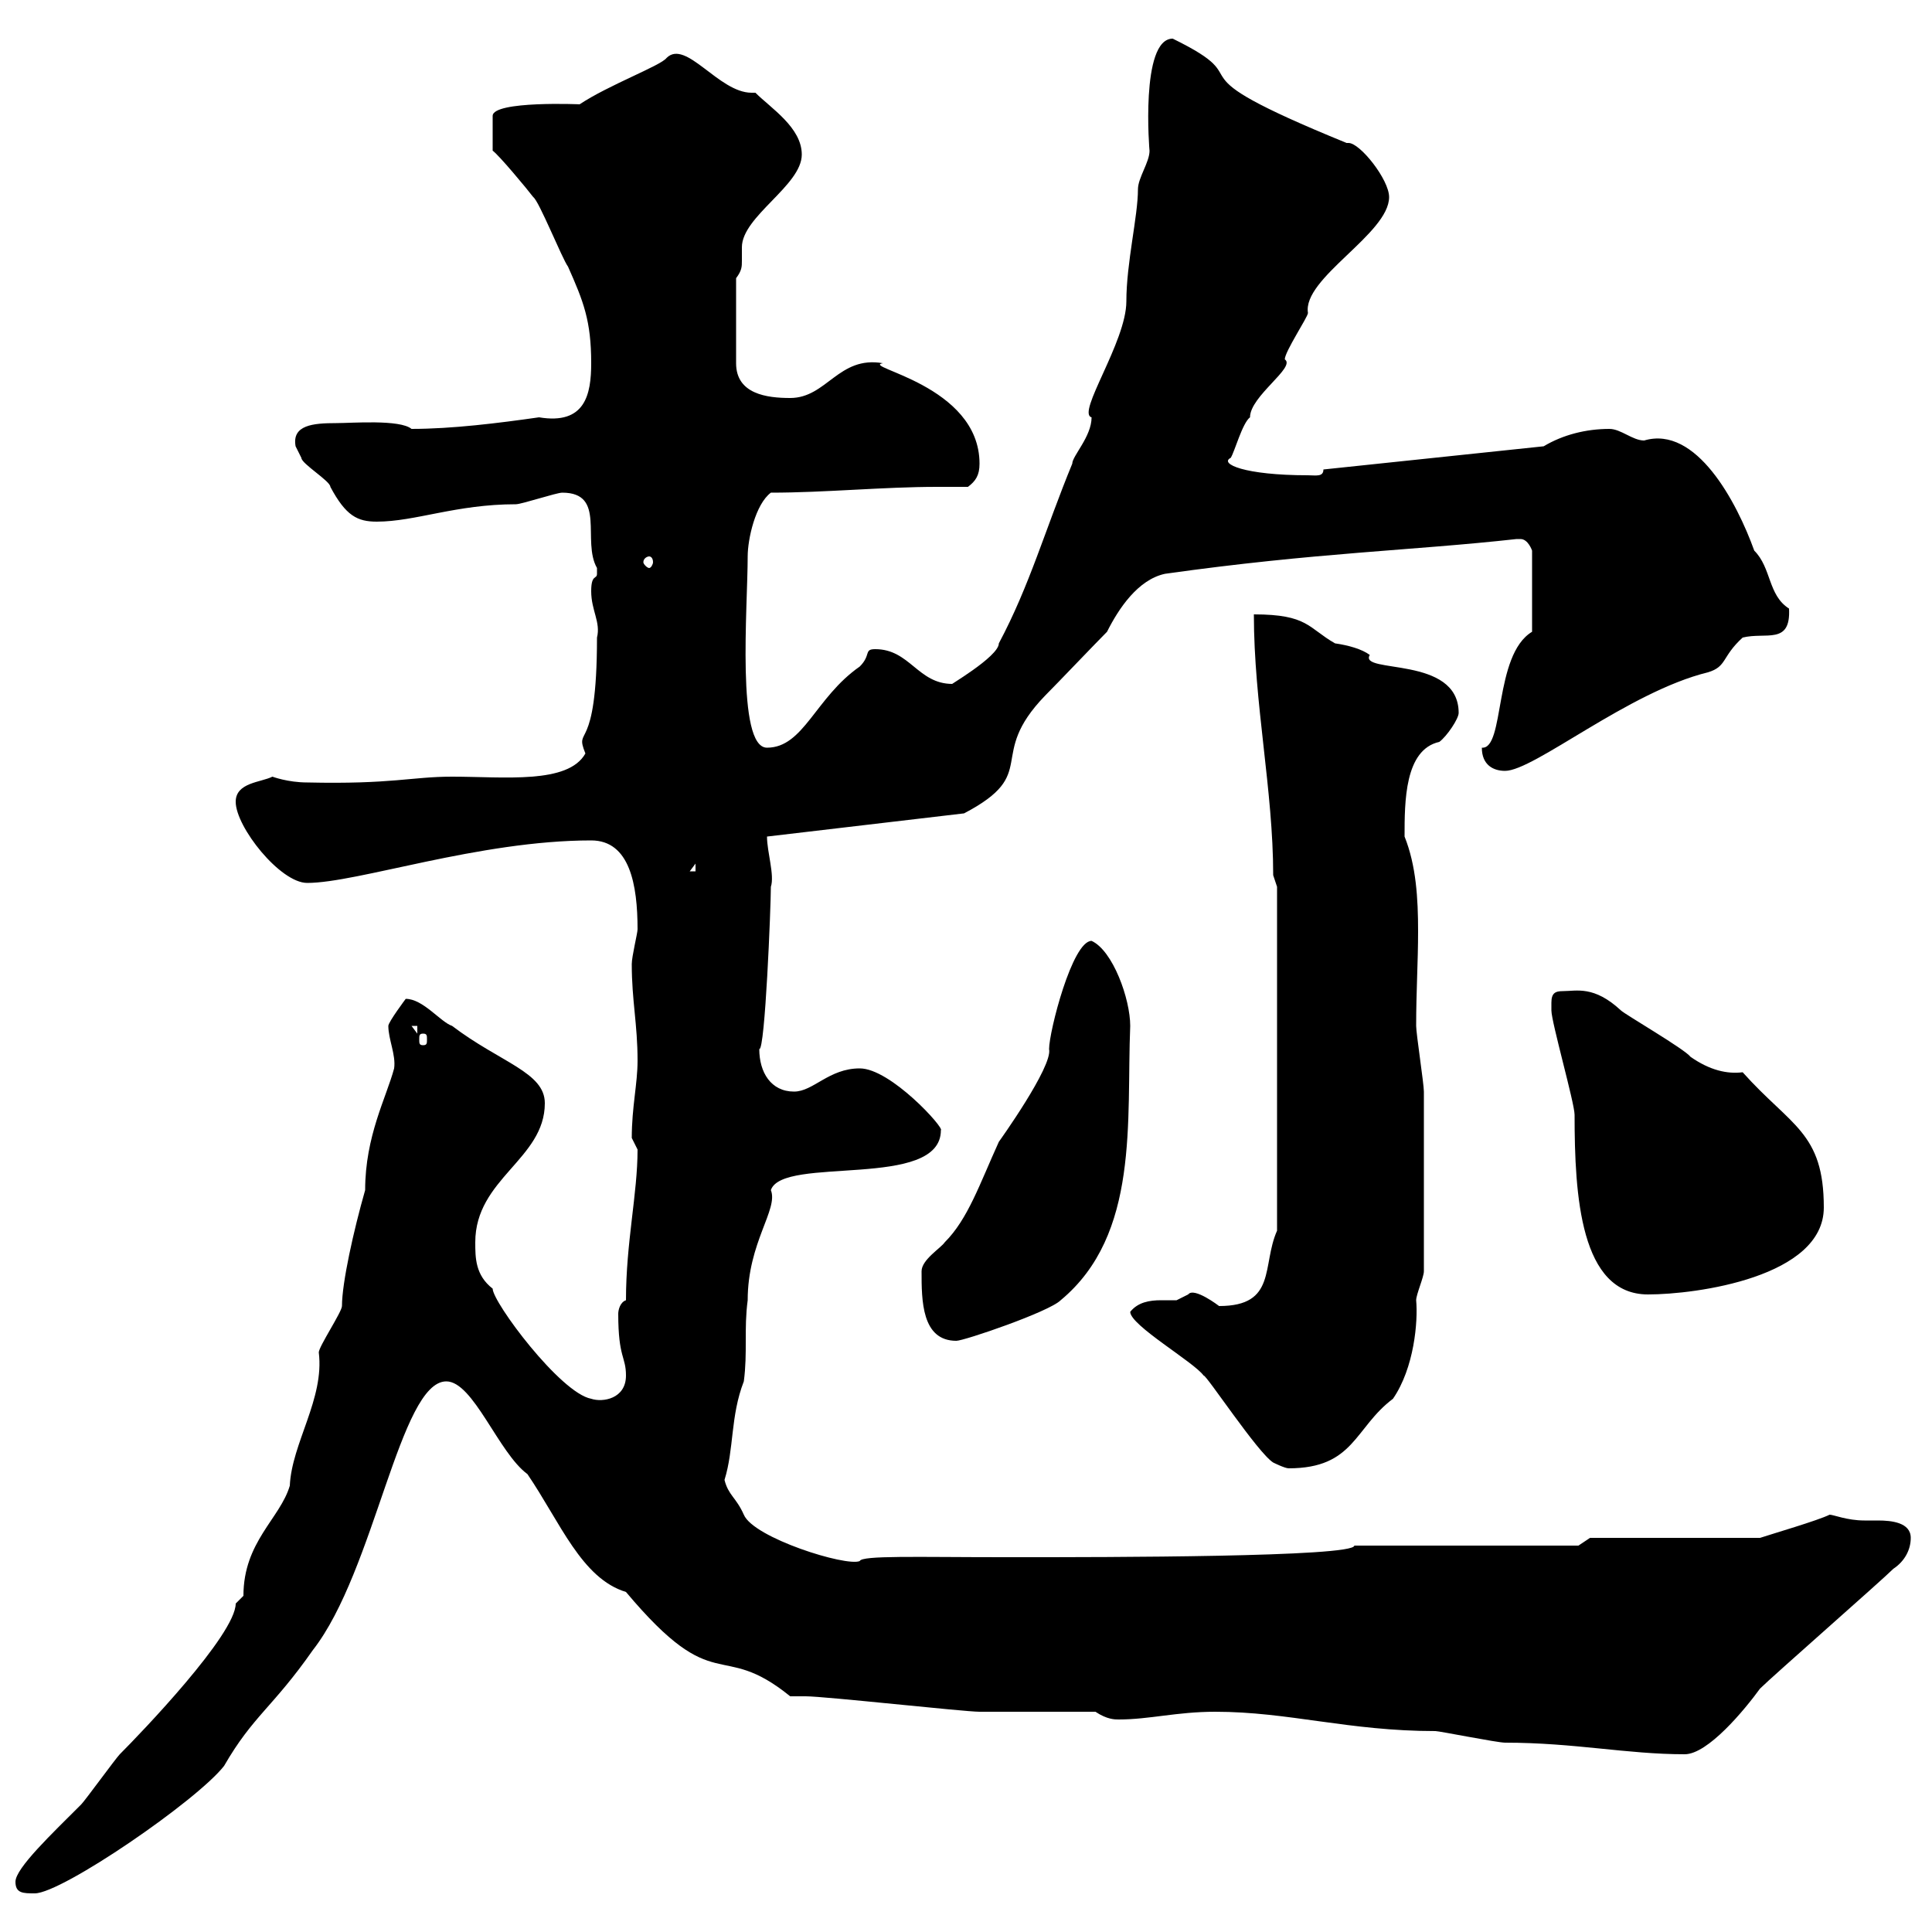 <svg xmlns="http://www.w3.org/2000/svg" xmlns:xlink="http://www.w3.org/1999/xlink" width="300" height="300"><path d="M2.40 292.20C2.40 294 3.60 294 5.40 294C9.60 294 30.60 279.60 34.80 274.20C39.30 266.40 42.30 265.20 48.60 256.20C58.20 243.90 62.10 214.50 69.30 214.50C73.50 214.50 77.40 225.60 81.90 228.90C87 236.40 90.30 245.10 97.20 247.20C111.30 264 111.60 254.40 122.70 263.40C122.70 263.40 125.10 263.40 125.10 263.40C128.10 263.40 149.70 265.80 152.10 265.80C155.10 265.80 167.70 265.80 170.10 265.80C171.90 267 173.10 267 173.70 267C178.50 267 182.70 265.80 188.70 265.80C200.10 265.80 209.40 268.80 222.90 268.80C223.50 268.80 232.50 270.60 233.70 270.60C244.50 270.60 252.60 272.40 261.60 272.40C265.20 272.40 270.90 265.50 273.30 262.20C275.10 260.40 292.20 245.40 294 243.60C295.80 242.40 296.70 240.60 296.70 238.80C296.70 236.40 293.70 236.10 291.60 236.10C290.70 236.10 289.80 236.10 289.50 236.10C286.80 236.10 284.70 235.20 284.10 235.20C282.30 236.10 275.10 238.20 273.30 238.80L246.90 238.80L245.10 240L210.30 240C210.30 241.80 171 241.80 158.70 241.80L155.70 241.80C142.50 241.80 133.80 241.50 133.50 242.40C131.40 243.30 117 238.80 115.50 235.20C114.30 232.50 113.10 232.20 112.50 229.80C114 225 113.40 219.90 115.50 214.50C116.10 210 115.50 206.40 116.10 201.90C116.10 192.90 120.90 187.80 119.70 184.80C121.50 179.40 146.10 184.80 146.10 175.50C146.70 175.20 138.30 165.90 133.50 165.90C128.70 165.90 126.30 169.50 123.30 169.50C119.70 169.50 117.90 166.50 117.90 162.90C118.80 163.20 119.70 140.70 119.70 137.70C120.30 135.90 119.10 132.30 119.10 129.90L149.70 126.30C161.70 120 153 117.60 162.30 108C164.10 106.20 170.10 99.90 171.90 98.10C173.70 94.50 176.70 90 180.90 89.10C204.30 85.80 219.30 85.50 235.50 83.70C235.50 83.70 235.50 83.70 236.10 83.70C237.30 83.70 237.90 85.50 237.90 85.50L237.90 98.10C231.90 101.70 233.70 116.40 230.10 116.10C230.10 118.80 231.90 119.70 233.70 119.70C238.20 119.70 252.90 107.40 265.20 104.40C268.20 103.50 267.30 102 270.60 99C274.20 98.10 278.10 100.20 277.80 94.50C274.50 92.40 275.10 88.20 272.40 85.50C269.70 78 263.40 66 255.30 68.40C253.50 68.40 251.70 66.60 249.90 66.60C246.30 66.60 242.70 67.50 239.70 69.30L205.50 72.90C205.50 74.10 204.30 73.80 203.10 73.80C193.20 73.80 189.30 72 191.10 71.10C191.70 70.20 192.90 65.70 194.10 64.80C194.10 61.50 201.30 57 199.50 55.80C199.50 54.60 203.10 49.20 203.10 48.60C202.20 43.20 215.70 36.30 215.70 30.60C215.70 27.90 211.20 22.20 209.40 22.20C209.40 22.20 209.10 22.20 209.10 22.20C179.70 10.20 196.80 13.20 182.10 6C177 6 178.50 23.70 178.50 23.40C178.50 25.20 176.70 27.60 176.70 29.40C176.70 33.60 174.90 40.80 174.90 46.80C174.90 53.10 167.10 64.20 169.50 64.80C169.50 67.80 166.50 70.80 166.50 72C162.30 82.20 159.90 90.90 155.10 99.90C155.10 102 146.70 106.80 147.90 106.20C142.50 106.20 141.30 100.80 135.90 100.80C134.10 100.80 135.30 101.70 133.50 103.50C126.60 108.30 124.80 116.10 119.10 116.10C114.30 116.10 116.10 94.20 116.10 86.40C116.10 83.70 117.30 78.30 119.70 76.50C128.10 76.50 137.10 75.60 145.50 75.60C147.30 75.60 148.50 75.60 150.30 75.60C151.50 74.70 152.10 73.80 152.10 72C152.10 59.70 133.50 57 137.10 56.40C130.20 55.20 128.40 61.80 122.70 61.80C119.10 61.80 114.30 61.20 114.30 56.40L114.30 43.20C115.20 42 115.20 41.40 115.20 40.50C115.20 39.90 115.20 39 115.20 38.40C115.20 33.60 124.50 28.80 124.50 24C124.50 19.80 119.70 16.80 117.30 14.40C117 14.40 117 14.40 116.70 14.40C111.60 14.40 106.50 6 103.50 9C102.60 10.20 94.50 13.20 90 16.20C90.30 16.20 76.50 15.60 76.50 18L76.50 23.40C77.40 24 81.90 29.40 82.80 30.60C83.70 31.20 87.30 40.20 88.20 41.40C90.60 46.80 91.80 49.80 91.80 56.40C91.80 61.20 90.90 66 83.70 64.80C77.40 65.70 70.20 66.60 63.90 66.60C62.10 65.10 54.60 65.70 52.20 65.70C48.60 65.70 45.30 66 45.90 69.30C45.90 69.30 46.80 71.10 46.80 71.10C46.80 72 51.30 74.70 51.30 75.60C53.70 80.10 55.50 81 58.50 81C64.50 81 70.80 78.30 80.10 78.30C81 78.30 86.40 76.50 87.30 76.50C94.20 76.50 90.30 84 92.70 88.20C92.70 88.20 92.70 88.20 92.70 89.10C92.70 90 91.80 89.10 91.80 91.80C91.80 94.80 93.30 96.60 92.70 99C92.70 117.60 89.10 112.50 90.90 117C88.20 121.80 78.30 120.60 70.20 120.60C63.90 120.60 60.90 121.80 47.70 121.50C44.70 121.50 42.30 120.60 42.30 120.60C40.50 121.50 36.60 121.50 36.60 124.50C36.60 128.40 43.50 137.10 47.70 137.10C55.50 137.10 74.40 130.50 91.80 130.50C97.80 130.50 99 137.40 99 144.30C99 144.90 98.10 148.50 98.10 149.70C98.10 155.40 99 159 99 164.70C99 168.30 98.10 171.90 98.10 176.70C98.10 176.70 99 178.50 99 178.50C99 185.40 97.20 192.90 97.20 201.90C96.30 202.20 96 203.40 96 204C96 210.90 97.20 210.60 97.20 213.60C97.20 217.20 93.60 217.80 91.80 217.20C87 216.30 76.50 202.20 76.50 200.10C73.80 198 73.80 195.30 73.80 192.90C73.80 183 84.60 180 84.60 171.30C84.60 166.50 77.70 165 70.20 159.30C68.40 158.70 65.70 155.10 63 155.10C63 155.10 60.30 158.70 60.30 159.30C60.30 161.40 61.50 163.80 61.20 165.90C60 170.40 56.70 176.40 56.70 184.80C54.90 191.10 53.10 199.20 53.10 202.80C53.10 203.70 49.50 209.10 49.50 210C50.40 217.20 45.30 224.10 45 230.70C43.50 235.80 37.80 239.40 37.80 247.80C37.80 247.80 36.60 249 36.60 249C36.60 253.80 21.90 269.10 18.60 272.40C18 273 13.20 279.60 12.60 280.20C8.10 284.70 2.40 290.10 2.40 292.20ZM175.50 203.70C175.50 205.80 185.40 211.50 186.90 213.60C187.20 213.30 195.30 225.60 197.70 227.10C197.70 227.10 199.50 228 200.10 228C210.30 228 210.30 221.70 216.30 217.20C219.60 212.40 220.20 205.20 219.90 201.90C219.90 201 221.10 198.30 221.10 197.40C221.10 187.80 221.10 174.90 221.10 169.50C221.10 168.30 219.90 160.50 219.90 159.30C219.90 153.90 220.20 149.40 220.20 144.60C220.20 139.50 219.90 134.40 218.10 129.90C218.10 124.50 218.10 116.40 223.50 115.20C224.70 114.30 226.50 111.60 226.50 110.70C226.50 101.70 210.90 104.70 212.70 101.70C211.50 100.80 209.40 100.20 207.30 99.90C203.10 97.50 203.10 95.40 194.70 95.40C194.70 109.20 197.70 122.70 197.70 135.90L198.30 137.70L198.30 191.10C195.90 196.50 198.30 202.80 189.30 202.80C189.30 202.80 185.40 199.80 184.50 201C184.50 201 182.70 201.90 182.70 201.90C182.10 201.90 181.50 201.90 180.30 201.90C178.50 201.90 176.70 202.20 175.50 203.70ZM143.10 197.40C143.10 201.90 143.10 208.20 148.50 208.20C149.70 208.20 162.90 203.70 164.70 201.90C177 191.70 174.90 174 175.50 159.30C175.50 155.10 172.80 147.60 169.50 146.10C166.50 146.10 162.90 160.20 162.90 162.90C163.50 165.60 155.10 177.30 155.10 177.30C152.10 183.90 150.30 189.30 146.70 192.90C146.10 193.80 143.10 195.60 143.10 197.40ZM240.90 155.70C240.90 155.70 240.90 156.90 240.90 156.90C240.90 158.70 244.50 171.30 244.50 173.10C244.50 185.70 245.40 201 255.90 201C263.40 201 283.20 198.30 283.20 187.50C283.20 175.80 278.10 174.90 270.60 166.50C268.20 166.80 265.50 166.20 262.50 164.10C261.60 162.90 252.30 157.50 251.70 156.90C247.50 153 244.80 153.90 242.70 153.90C241.50 153.90 240.90 154.20 240.90 155.70ZM65.70 160.50C66.30 160.50 66.30 160.80 66.30 161.40C66.30 162 66.30 162.30 65.70 162.30C65.10 162.30 65.10 162 65.10 161.40C65.10 160.80 65.10 160.50 65.70 160.50ZM63.90 159.30L64.80 159.30L64.80 160.50ZM108 134.10L108 135.30L107.10 135.30ZM100.80 86.40C101.10 86.40 101.40 86.70 101.40 87.30C101.40 87.60 101.10 88.20 100.80 88.20C100.50 88.20 99.90 87.60 99.90 87.30C99.90 86.70 100.50 86.40 100.80 86.40Z"/></svg>